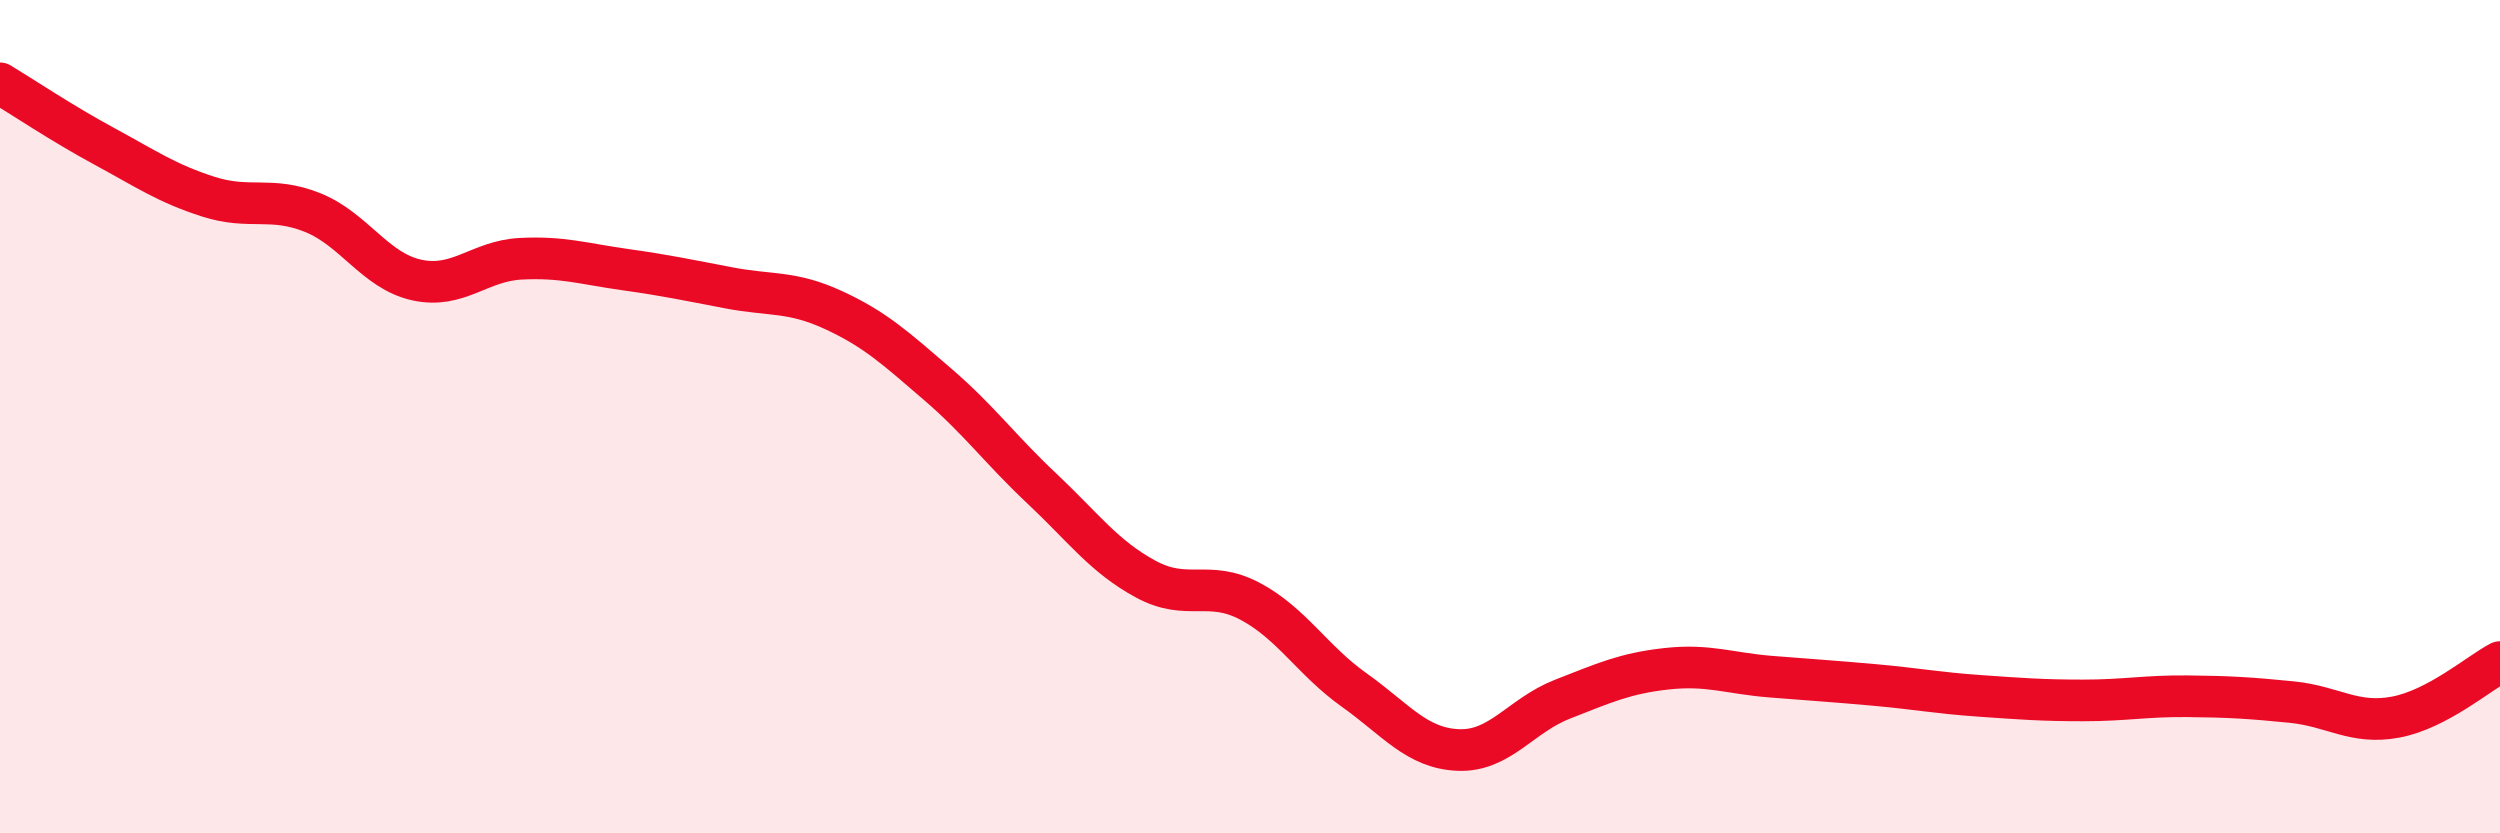 
    <svg width="60" height="20" viewBox="0 0 60 20" xmlns="http://www.w3.org/2000/svg">
      <path
        d="M 0,2 C 0.5,2.3 1.5,2.97 2.5,3.51 C 3.5,4.05 4,4.4 5,4.72 C 6,5.04 6.5,4.7 7.5,5.1 C 8.5,5.5 9,6.5 10,6.72 C 11,6.94 11.5,6.26 12.5,6.21 C 13.5,6.16 14,6.33 15,6.47 C 16,6.61 16.5,6.72 17.5,6.91 C 18.5,7.1 19,6.98 20,7.44 C 21,7.9 21.5,8.36 22.5,9.22 C 23.5,10.08 24,10.78 25,11.72 C 26,12.66 26.5,13.36 27.5,13.9 C 28.5,14.44 29,13.9 30,14.43 C 31,14.96 31.5,15.85 32.5,16.56 C 33.5,17.27 34,17.96 35,18 C 36,18.04 36.5,17.17 37.5,16.78 C 38.5,16.39 39,16.16 40,16.05 C 41,15.94 41.5,16.16 42.5,16.24 C 43.5,16.32 44,16.35 45,16.44 C 46,16.53 46.5,16.63 47.5,16.7 C 48.5,16.77 49,16.81 50,16.81 C 51,16.81 51.5,16.7 52.5,16.71 C 53.5,16.72 54,16.75 55,16.85 C 56,16.95 56.5,17.4 57.5,17.21 C 58.5,17.02 59.5,16.15 60,15.89L60 20L0 20Z"
        fill="#EB0A25"
        opacity="0.1"
        stroke-linecap="round"
        stroke-linejoin="round"
      />
      <path
        d="M 0,2 C 0.5,2.3 1.5,2.97 2.5,3.51 C 3.5,4.05 4,4.4 5,4.72 C 6,5.04 6.5,4.7 7.5,5.1 C 8.5,5.5 9,6.5 10,6.72 C 11,6.94 11.5,6.26 12.5,6.21 C 13.5,6.16 14,6.33 15,6.47 C 16,6.61 16.5,6.72 17.5,6.91 C 18.5,7.1 19,6.98 20,7.44 C 21,7.9 21.5,8.36 22.5,9.22 C 23.5,10.08 24,10.78 25,11.72 C 26,12.66 26.5,13.36 27.5,13.9 C 28.5,14.44 29,13.9 30,14.43 C 31,14.96 31.5,15.85 32.5,16.56 C 33.5,17.27 34,17.96 35,18 C 36,18.04 36.5,17.17 37.5,16.78 C 38.5,16.39 39,16.16 40,16.05 C 41,15.94 41.5,16.16 42.5,16.24 C 43.5,16.32 44,16.35 45,16.44 C 46,16.53 46.5,16.63 47.5,16.7 C 48.5,16.77 49,16.81 50,16.81 C 51,16.81 51.5,16.7 52.5,16.71 C 53.5,16.72 54,16.75 55,16.85 C 56,16.95 56.5,17.4 57.5,17.21 C 58.5,17.02 59.5,16.15 60,15.89"
        stroke="#EB0A25"
        stroke-width="1"
        fill="none"
        stroke-linecap="round"
        stroke-linejoin="round"
      />
    </svg>
  